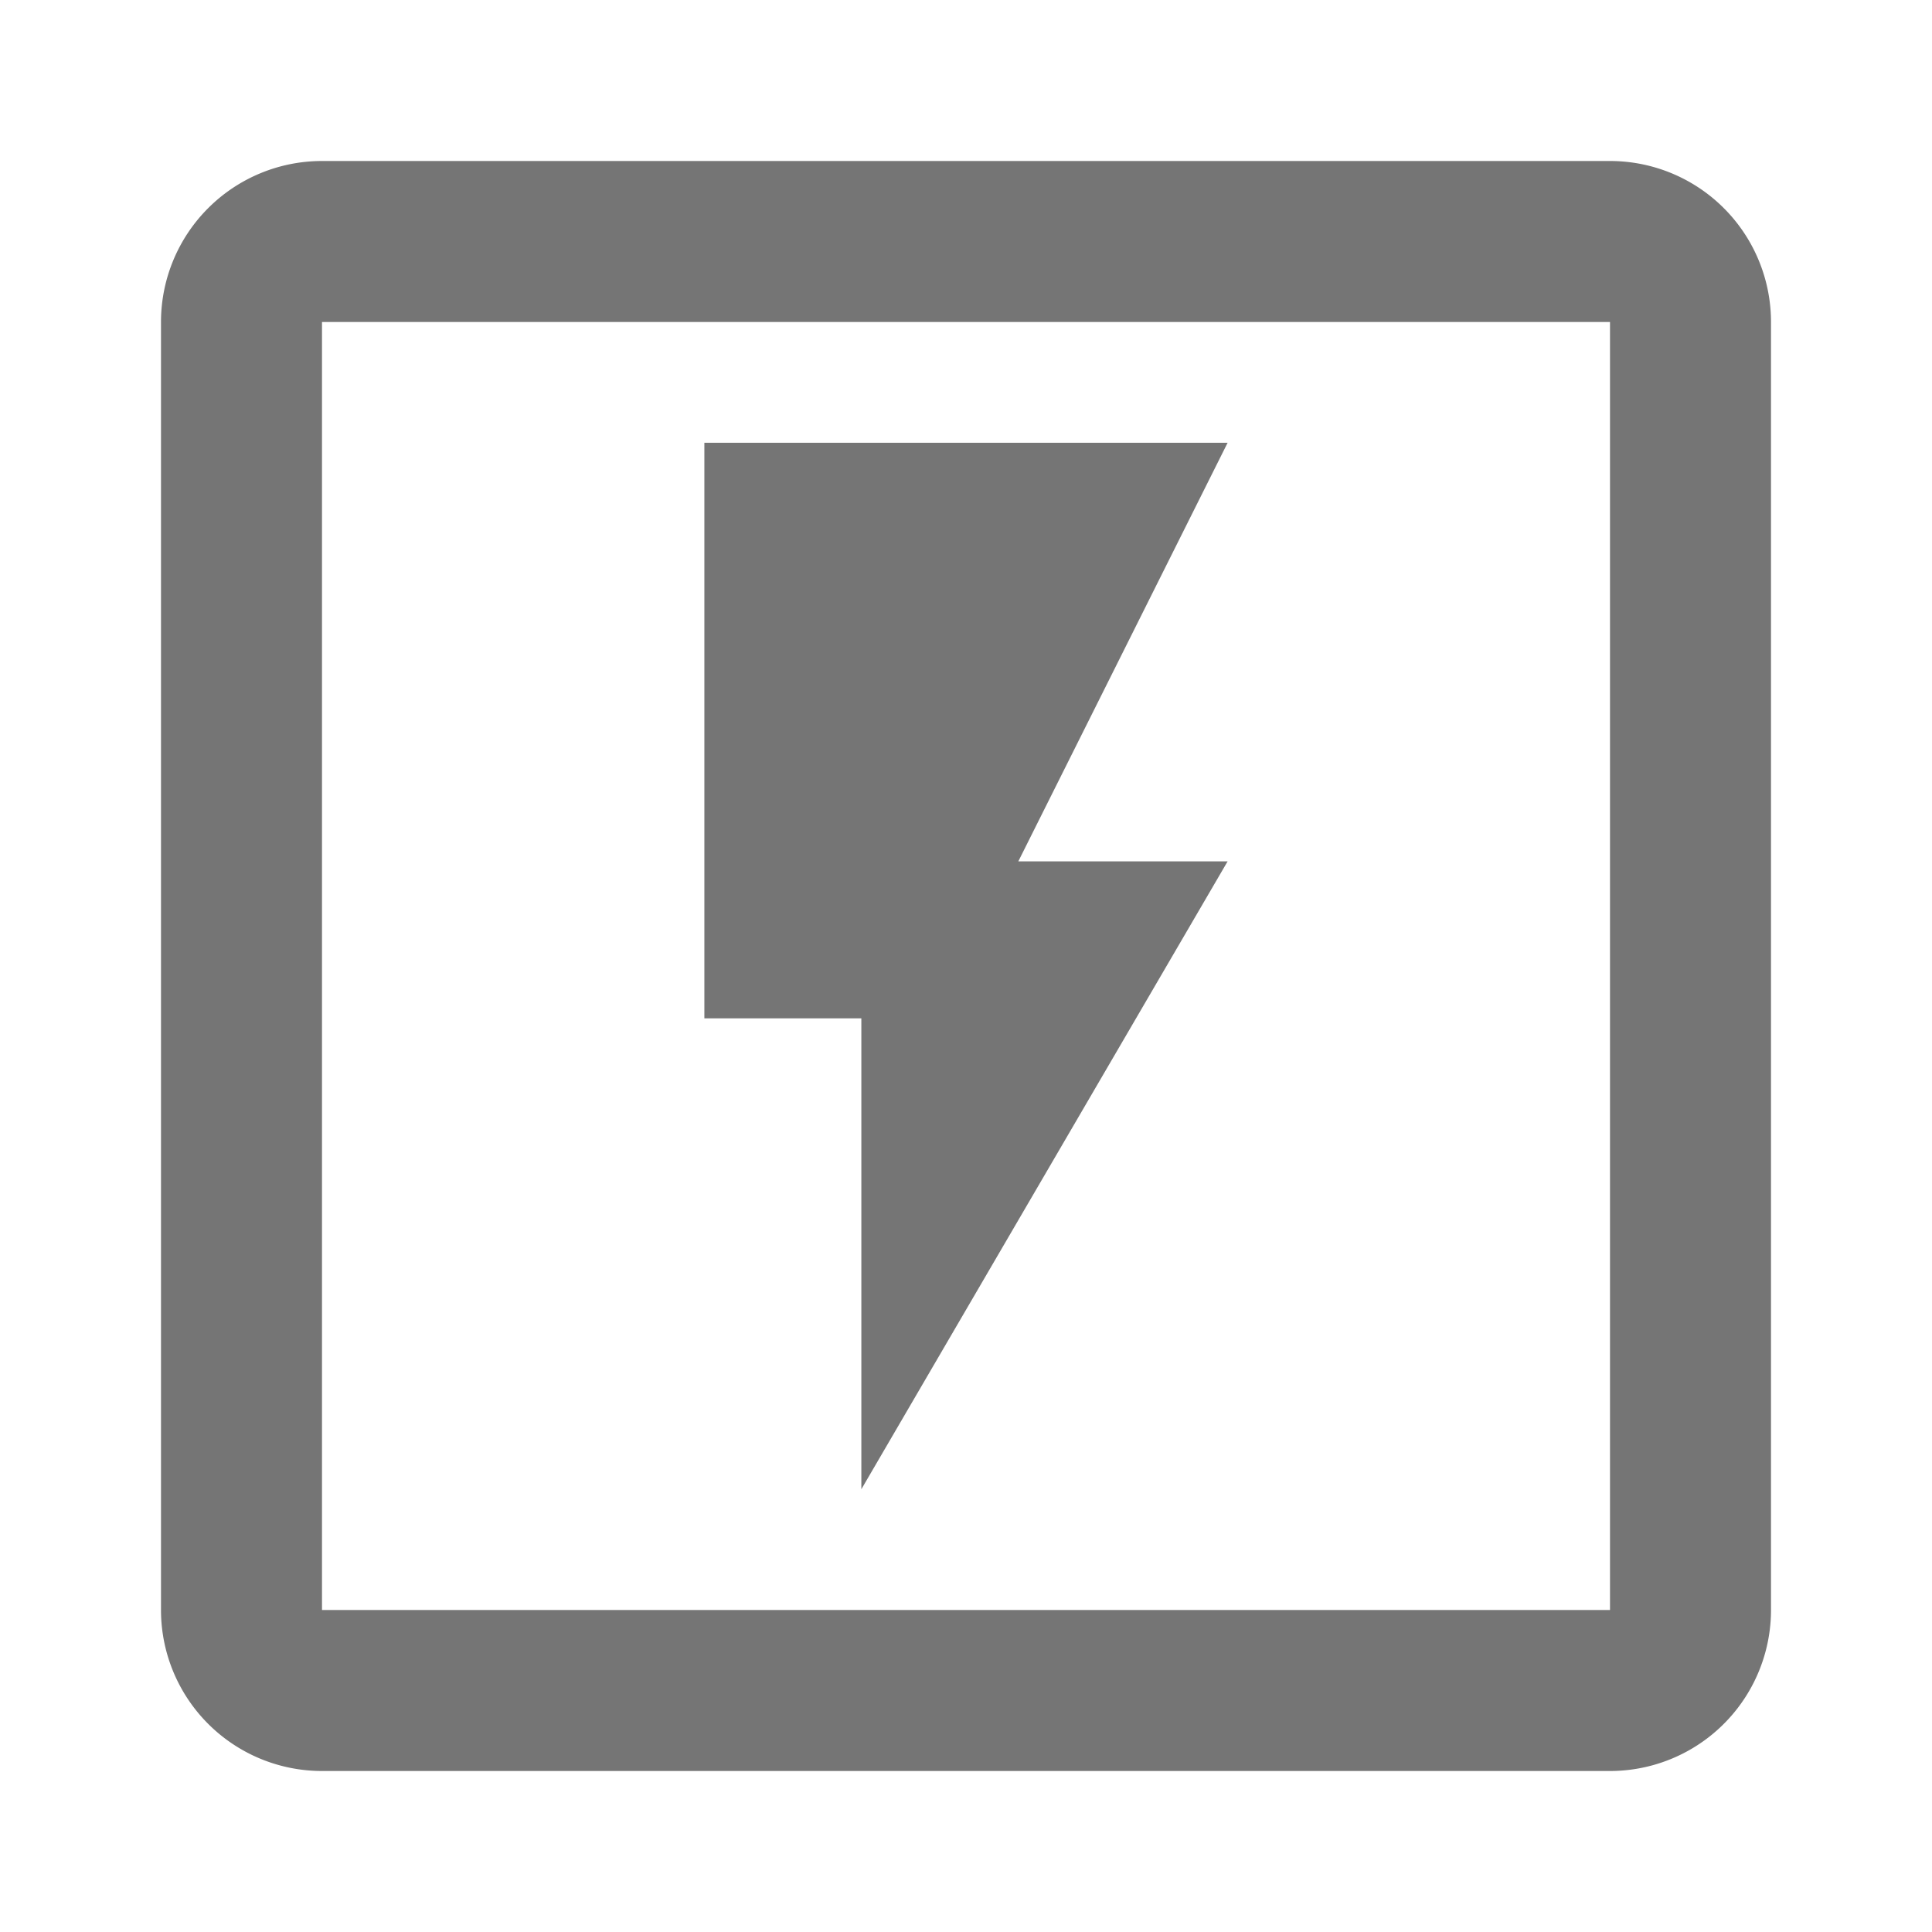 <svg fill="#757575" height="24" viewBox="0 0 24 24" width="24" xmlns="http://www.w3.org/2000/svg">
    <path d="M8.75,5.5v7.15H10.7V18.5l4.55-7.8h-2.6l2.6-5.2ZM20,4H4V20H20Zm0,18H4a2,2,0,0,1-2-2V4A2,2,0,0,1,4,2H20a2,2,0,0,1,2,2V20A2,2,0,0,1,20,22Z"/>
</svg>